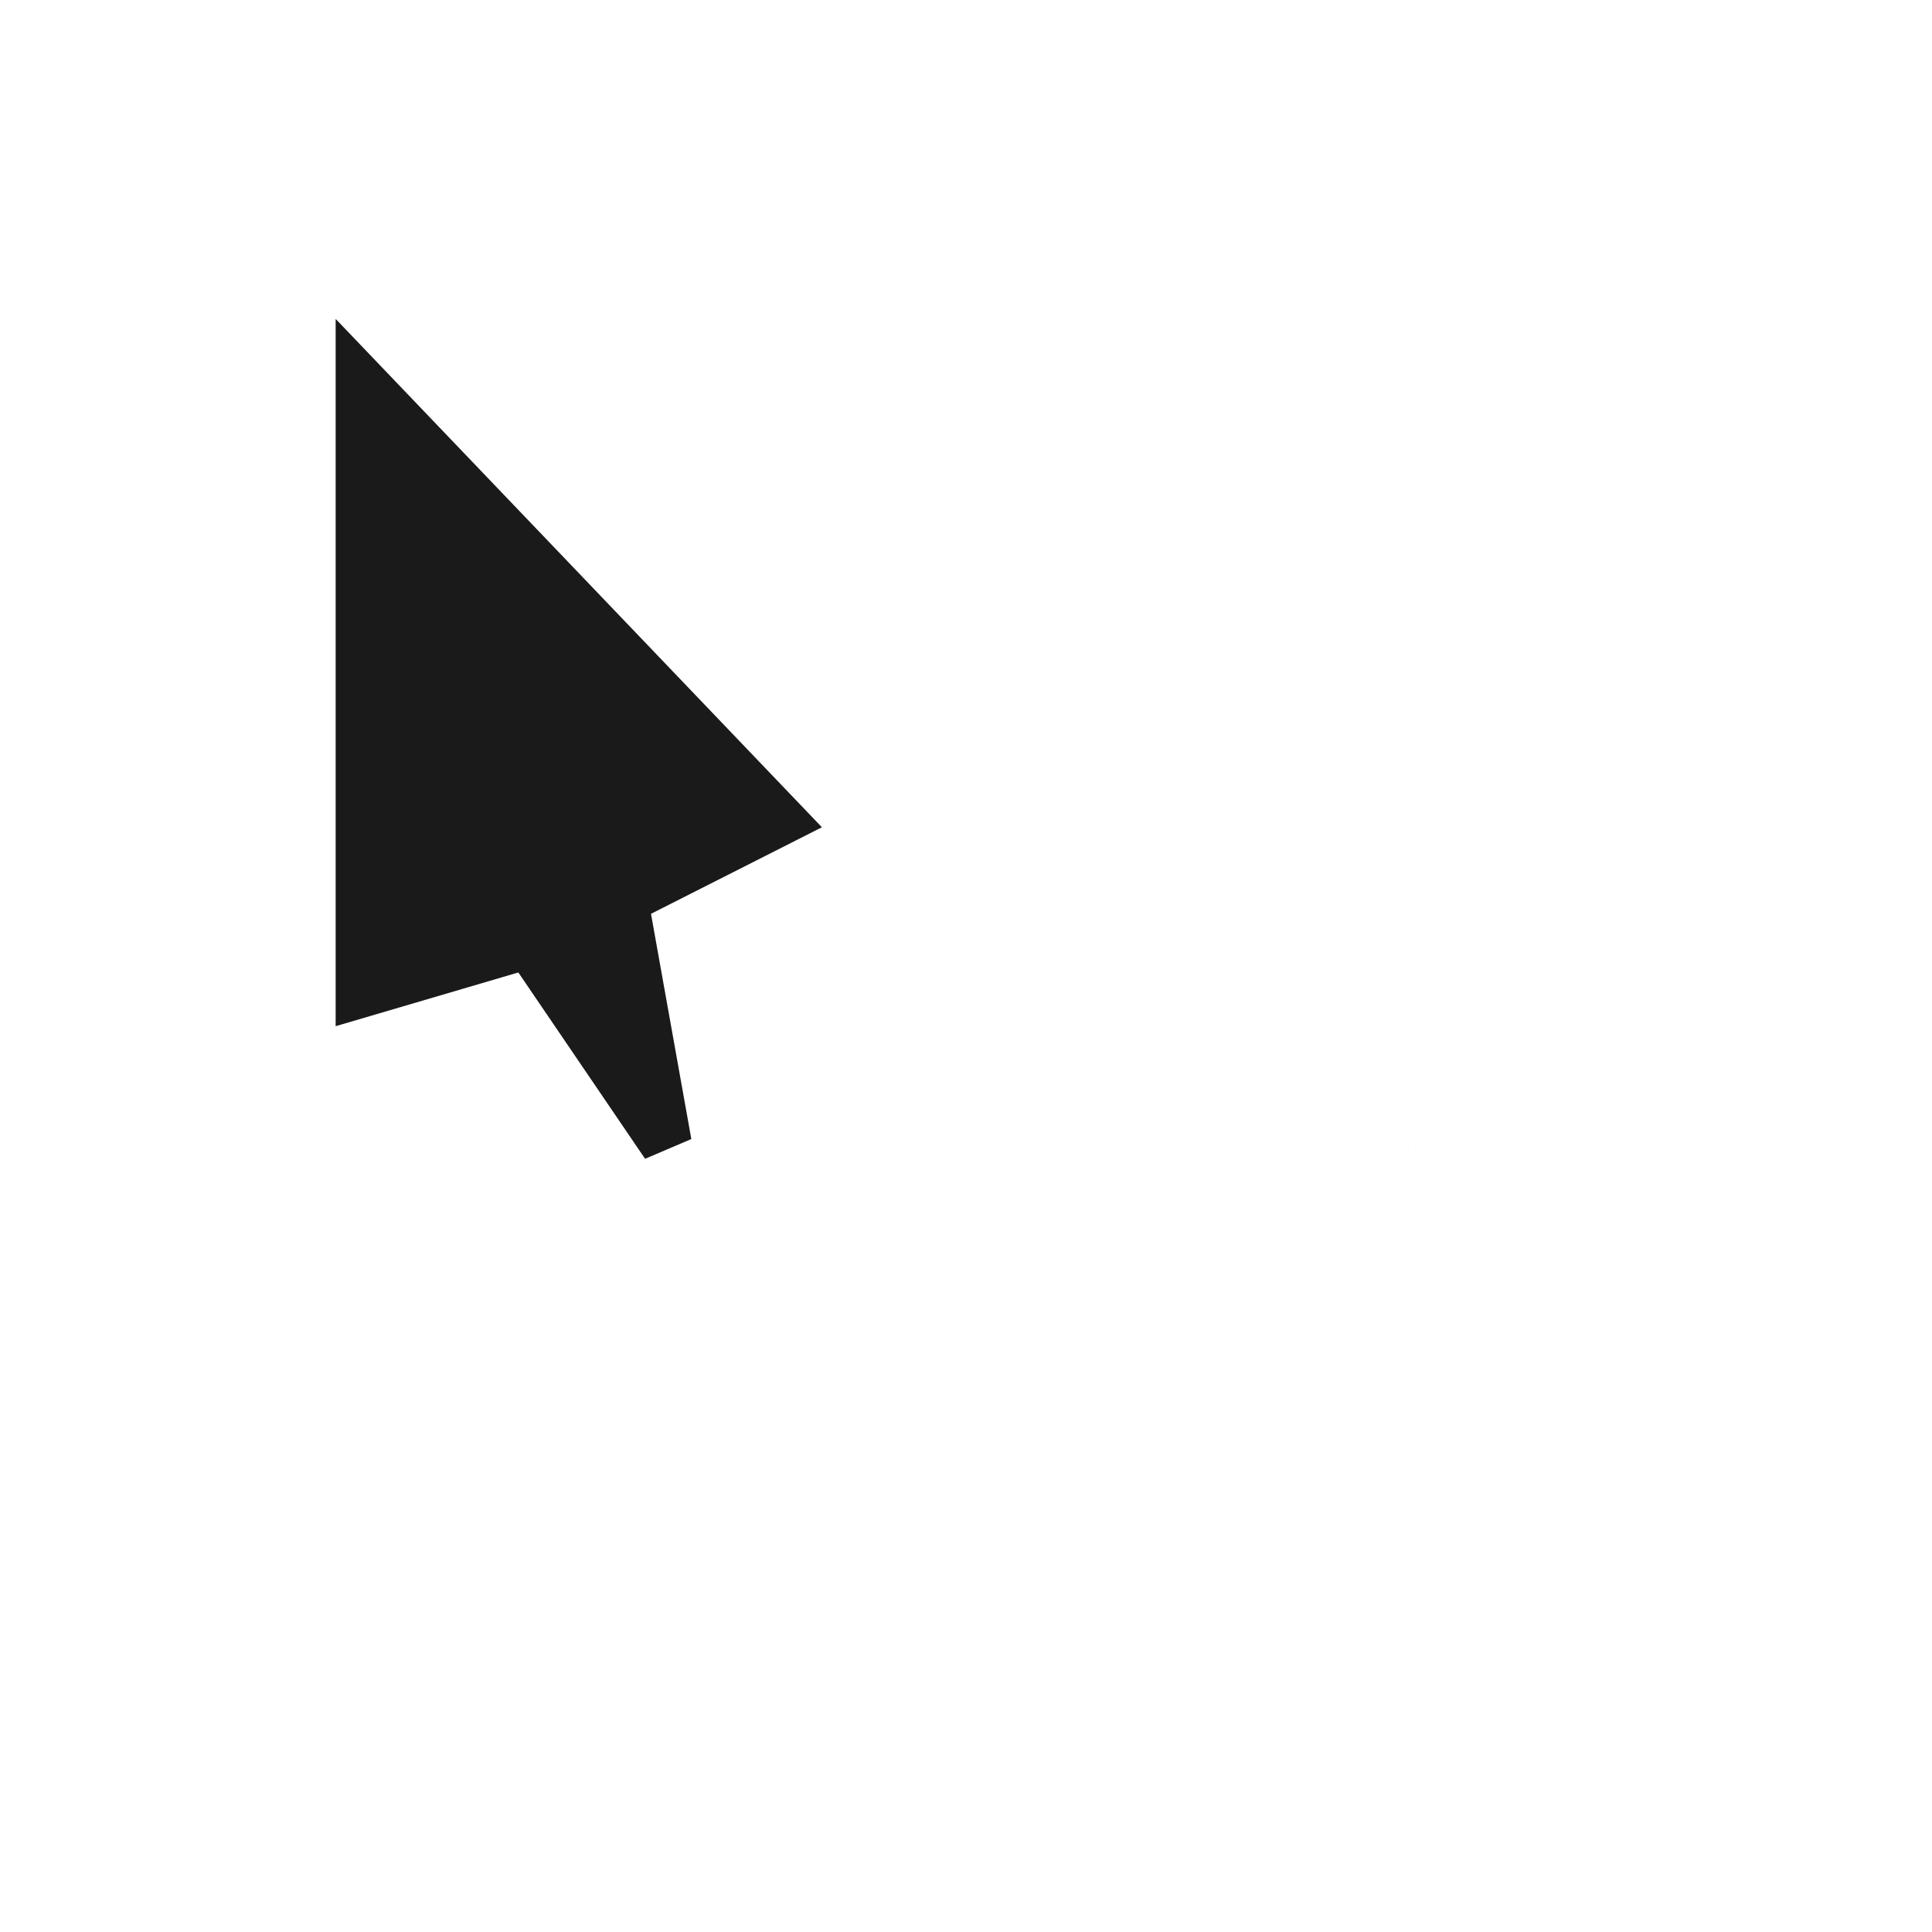 <svg xmlns="http://www.w3.org/2000/svg" version="1.1" xmlns:xlink="http://www.w3.org/1999/xlink" width="100%" height="100%" id="svgWorkerArea" viewBox="-25 -25 625 625" xmlns:idraw="https://idraw.muisca.co" style="background: white;"><defs id="defsdoc"><pattern id="patternBool" x="0" y="0" width="10" height="10" patternUnits="userSpaceOnUse" patternTransform="rotate(35)"><circle cx="5" cy="5" r="4" style="stroke: none;fill: #ff000070;"></circle></pattern></defs><g id="fileImp-599509108" class="cosito"><linearGradient id="linearGradientImp-492509148" gradientTransform="matrix(.421 0 0 .477 8.607 9.25)" gradientUnits="userSpaceOnUse" x1="23.954" x2="23.954" y1="8.61" y2="19.256" class="grouped"><stop offset="0" stop-color="#ff645d" id="stopImp-254637791"></stop><stop offset="1" stop-color="#ff4332" id="stopImp-221126679"></stop></linearGradient><linearGradient id="linearGradientImp-575392345" gradientTransform="matrix(.458 0 0 .438 8.607 9.25)" gradientUnits="userSpaceOnUse" x1="16.36" x2="16.36" y1="17.893" y2="28.118" class="grouped"><stop offset="0" stop-color="#14adf6" id="stopImp-999043777"></stop><stop offset="1" stop-color="#1191f4" id="stopImp-353134061"></stop></linearGradient><linearGradient id="linearGradientImp-183969454" gradientTransform="matrix(.491 0 0 .408 8.607 9.25)" gradientUnits="userSpaceOnUse" x1="11.766" x2="11.766" y1="9.377" y2="19.205" class="grouped"><stop offset="0" stop-color="#ffd305" id="stopImp-419764001"></stop><stop offset="1" stop-color="#fdcf01" id="stopImp-576680999"></stop></linearGradient><filter id="filterImp-397344629" color-interpolation-filters="sRGB" height="1.336" width="1.336" x="-.168" y="-.168" class="grouped"><feGaussianBlur stdDeviation=".7" id="feGaussianBlurImp-170260697"></feGaussianBlur></filter><path id="circleImp-149663496" fill-rule="evenodd" filter="url(#h)" opacity=".2" stroke-width=".455" class="grouped" d="M242.274 343.279C242.274 291.224 284.44 249.058 336.495 249.058 388.55 249.058 430.716 291.224 430.716 343.279 430.716 395.334 388.55 437.5 336.495 437.5 284.44 437.5 242.274 395.334 242.274 343.279 242.274 343.279 242.274 343.279 242.274 343.279"></path><path id="pathImp-341608484" filter="url(#g)" opacity=".2" class="grouped" d="M69.287 78.354C69.287 78.353 69.287 307.153 69.287 307.153 69.287 314.641 76.1 321.454 83.586 321.453 83.586 321.454 139.107 303.444 136.874 304.074 136.874 304.074 173.409 359.884 173.409 359.885 177.623 364.107 184.61 365.24 189.943 362.566 189.943 362.566 204.363 355.709 204.363 355.708 209.053 353.428 212.279 348.408 212.407 343.195 212.407 343.196 199.897 276.61 199.897 276.61 199.897 276.61 251.164 252.634 251.164 252.635 256.392 247.349 256.392 237.811 251.164 232.525 251.164 232.526 93.864 68.076 93.864 68.076 82.139 56.351 69.046 64.722 69.287 78.354 69.287 78.353 69.287 78.353 69.287 78.354"></path><path id="pathImp-542481665" fill="#fff" class="grouped" d="M69.287 78.354C69.287 78.353 69.287 307.153 69.287 307.153 69.287 314.641 76.1 321.454 83.586 321.453 83.586 321.454 139.107 303.444 136.874 304.074 136.874 304.074 173.409 359.884 173.409 359.885 177.623 364.107 184.61 365.24 189.943 362.566 189.943 362.566 204.363 355.709 204.363 355.708 209.053 353.428 212.279 348.408 212.407 343.195 212.407 343.196 199.897 276.61 199.897 276.61 199.897 276.61 251.164 252.634 251.164 252.635 256.392 247.349 256.392 237.811 251.164 232.525 251.164 232.526 93.864 68.076 93.864 68.076 82.139 56.351 69.046 64.722 69.287 78.354 69.287 78.353 69.287 78.353 69.287 78.354"></path><path id="pathImp-202876559" fill="#1a1a1a" class="grouped" d="M83.586 306.97C83.586 306.97 83.586 78.171 83.586 78.171 83.586 78.171 240.887 242.62 240.887 242.62 240.887 242.62 185.596 270.617 185.596 270.617 185.596 270.617 198.642 343.475 198.642 343.475 198.642 343.475 183.687 349.871 183.687 349.87 183.687 349.871 142.682 289.592 142.682 289.591 142.682 289.592 83.586 306.97 83.586 306.97"></path><path id="circleImp-202496831" fill="#fff" fill-rule="evenodd" stroke-width=".455" class="grouped" d="M242.274 343.279C242.274 291.224 284.44 249.058 336.495 249.058 388.55 249.058 430.716 291.224 430.716 343.279 430.716 395.334 388.55 437.5 336.495 437.5 284.44 437.5 242.274 395.334 242.274 343.279 242.274 343.279 242.274 343.279 242.274 343.279"></path></g></svg>